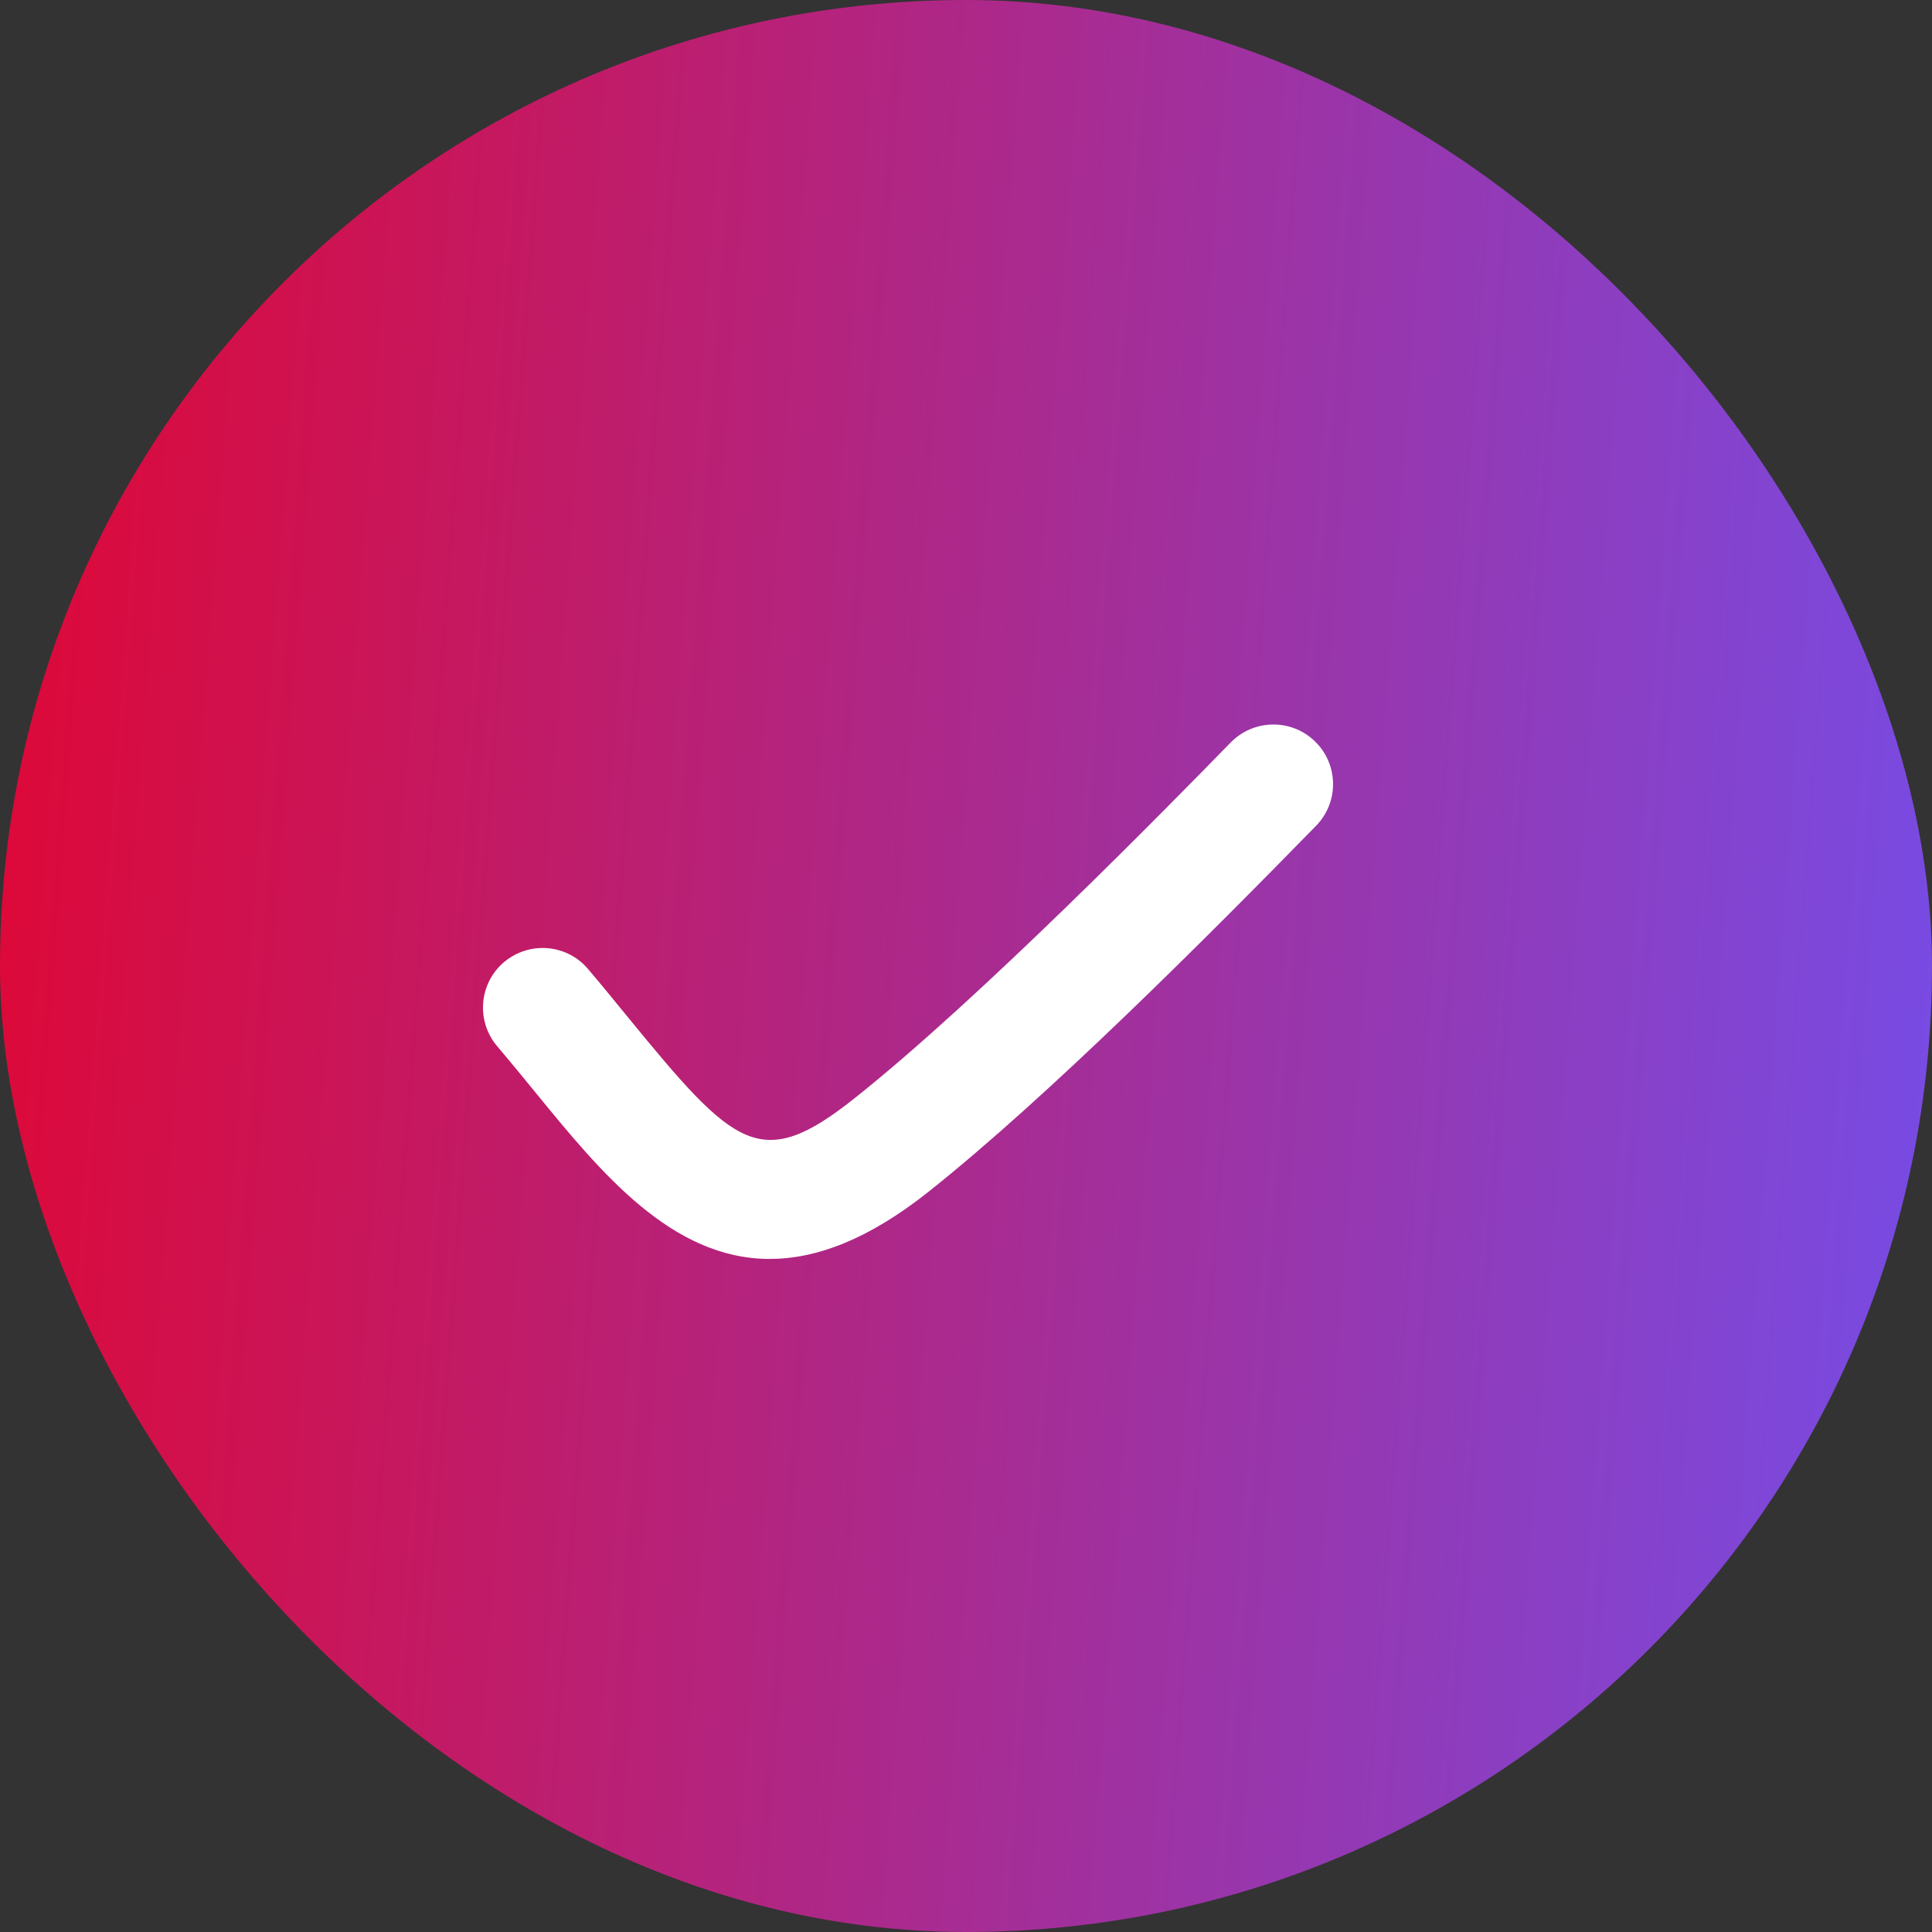 <svg width="16" height="16" viewBox="0 0 16 16" fill="none" xmlns="http://www.w3.org/2000/svg">
<rect x="0" y="0" width="16" height="16" fill="#333333" stroke="none"/>
<rect width="16" height="16" rx="8" fill="url(#paint0_linear_1516_10850)"/>
<path d="M6.374 10.426C5.562 10.426 4.976 9.71 4.44 9.054C4.337 8.928 4.23 8.797 4.117 8.664C3.941 8.456 3.966 8.144 4.174 7.968C4.383 7.792 4.694 7.817 4.87 8.025C4.987 8.163 5.098 8.299 5.204 8.429C6.086 9.506 6.299 9.713 7.075 9.097C8.126 8.262 9.682 6.671 10.193 6.148C10.384 5.954 10.697 5.95 10.891 6.141C11.086 6.331 11.09 6.644 10.899 6.839C9.994 7.765 8.675 9.087 7.689 9.87C7.188 10.268 6.756 10.426 6.374 10.426Z" fill="white"/>
<defs>
<linearGradient id="paint0_linear_1516_10850" x1="-0.689" y1="-13" x2="18.026" y2="-11.609" gradientUnits="userSpaceOnUse">
<stop stop-color="#EA0022"/>
<stop offset="1" stop-color="#754DE8"/>
</linearGradient>
</defs>
</svg>
